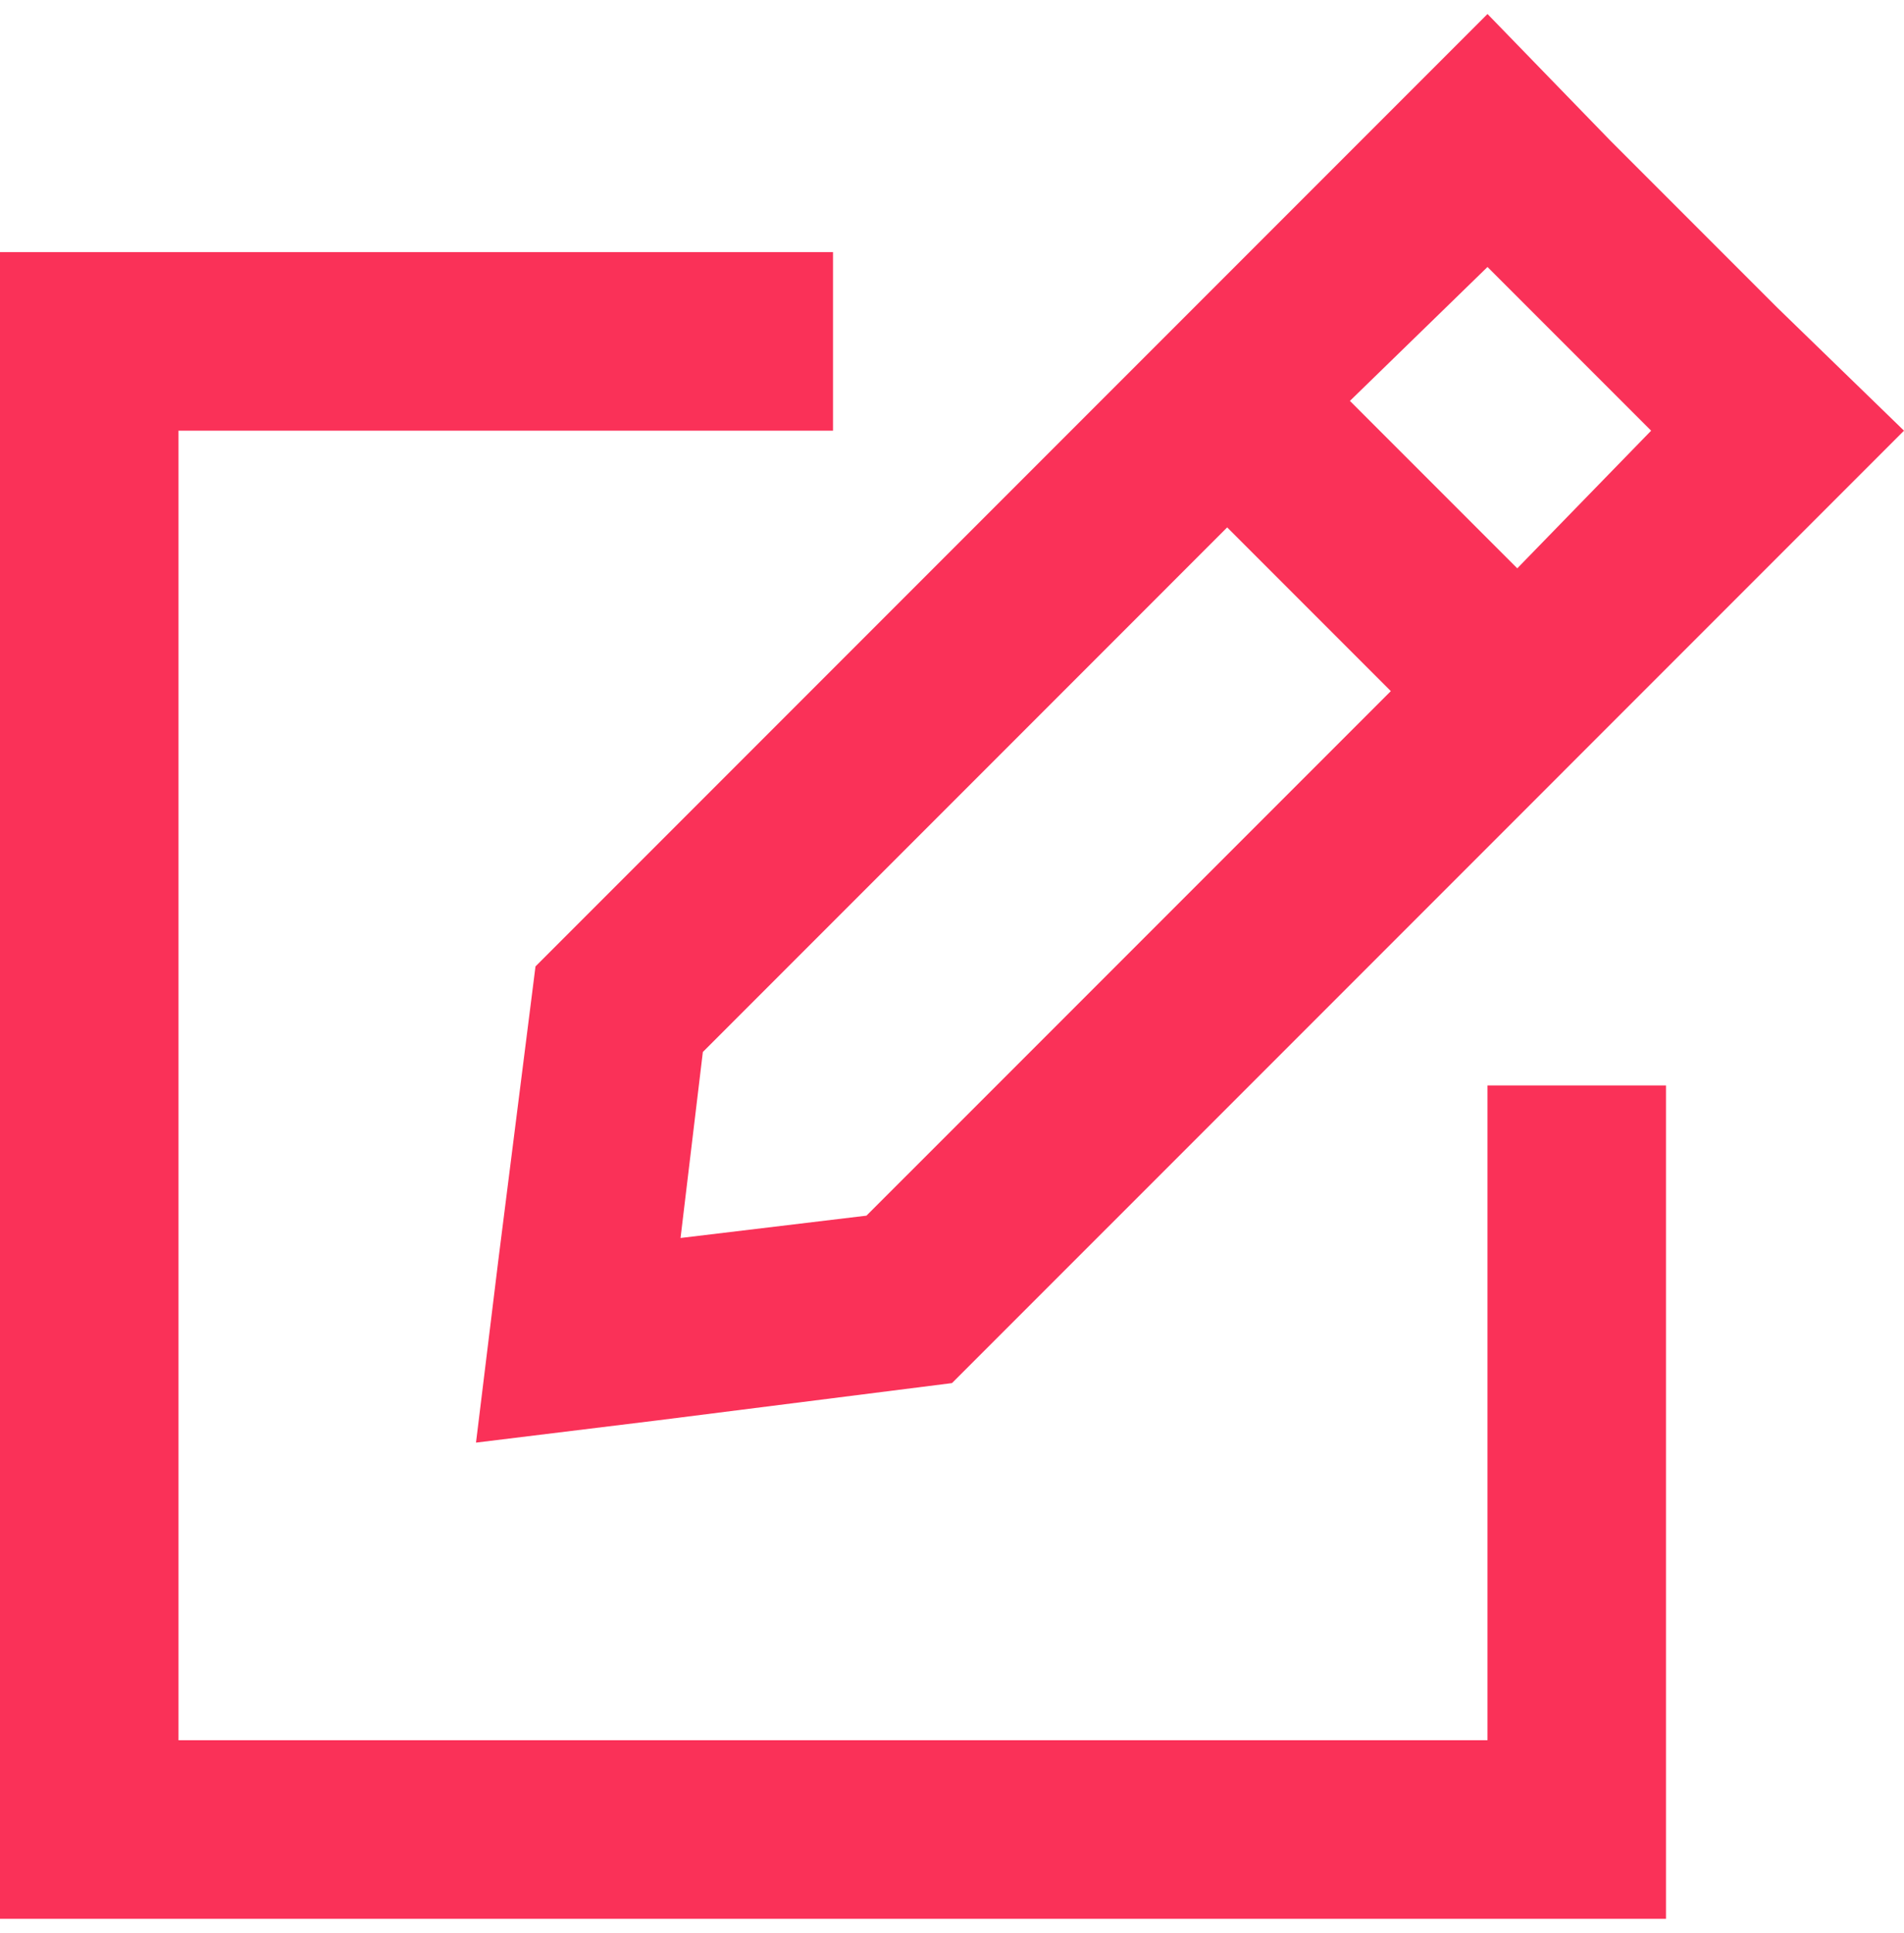 <svg width="68" height="69" viewBox="0 0 68 69" fill="none" xmlns="http://www.w3.org/2000/svg">
<path d="M43.828 18.828L25.102 37.555L24.305 44.195L30.945 43.398L49.672 24.672L43.828 18.828ZM56.445 26.93L54.188 29.188L34 49.375L23.508 50.703L17 51.5L17.797 44.992L19.125 34.5L39.312 14.312L41.57 12.055L43.828 9.797L48.609 5.016L53.125 0.5L57.508 5.016L63.484 10.992L68 15.375L63.484 19.891L58.703 24.672L56.445 26.93ZM54.188 20.289L58.969 15.375L53.125 9.531L48.211 14.312L54.188 20.289ZM3.188 9H26.562H29.75V15.375H26.562H6.375V62.125H53.125V41.938V38.75H59.5V41.938V65.312V68.5H56.312H3.188H0V65.312V12.188V9H3.188Z" fill="#FA3158"/>
</svg>
